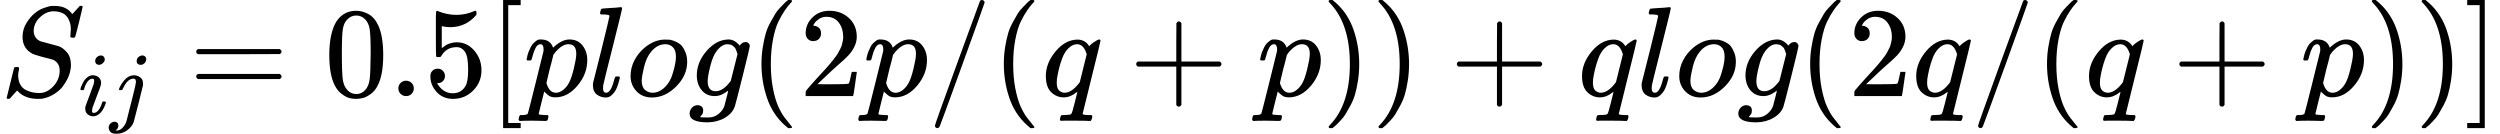 <svg xmlns="http://www.w3.org/2000/svg" width="353.248px" height="18.904px" role="img" focusable="false" viewBox="0 -750 19517.2 1044.2" xmlns:xlink="http://www.w3.org/1999/xlink" aria-hidden="true" style="vertical-align: -0.666ex; max-width: 100%; max-height: 100%;"><defs><path id="MJX-216-TEX-I-1D446" d="M308 24Q367 24 416 76T466 197Q466 260 414 284Q308 311 278 321T236 341Q176 383 176 462Q176 523 208 573T273 648Q302 673 343 688T407 704H418H425Q521 704 564 640Q565 640 577 653T603 682T623 704Q624 704 627 704T632 705Q645 705 645 698T617 577T585 459T569 456Q549 456 549 465Q549 471 550 475Q550 478 551 494T553 520Q553 554 544 579T526 616T501 641Q465 662 419 662Q362 662 313 616T263 510Q263 480 278 458T319 427Q323 425 389 408T456 390Q490 379 522 342T554 242Q554 216 546 186Q541 164 528 137T492 78T426 18T332 -20Q320 -22 298 -22Q199 -22 144 33L134 44L106 13Q83 -14 78 -18T65 -22Q52 -22 52 -14Q52 -11 110 221Q112 227 130 227H143Q149 221 149 216Q149 214 148 207T144 186T142 153Q144 114 160 87T203 47T255 29T308 24Z"></path><path id="MJX-216-TEX-I-1D456" d="M184 600Q184 624 203 642T247 661Q265 661 277 649T290 619Q290 596 270 577T226 557Q211 557 198 567T184 600ZM21 287Q21 295 30 318T54 369T98 420T158 442Q197 442 223 419T250 357Q250 340 236 301T196 196T154 83Q149 61 149 51Q149 26 166 26Q175 26 185 29T208 43T235 78T260 137Q263 149 265 151T282 153Q302 153 302 143Q302 135 293 112T268 61T223 11T161 -11Q129 -11 102 10T74 74Q74 91 79 106T122 220Q160 321 166 341T173 380Q173 404 156 404H154Q124 404 99 371T61 287Q60 286 59 284T58 281T56 279T53 278T49 278T41 278H27Q21 284 21 287Z"></path><path id="MJX-216-TEX-I-1D457" d="M297 596Q297 627 318 644T361 661Q378 661 389 651T403 623Q403 595 384 576T340 557Q322 557 310 567T297 596ZM288 376Q288 405 262 405Q240 405 220 393T185 362T161 325T144 293L137 279Q135 278 121 278H107Q101 284 101 286T105 299Q126 348 164 391T252 441Q253 441 260 441T272 442Q296 441 316 432Q341 418 354 401T367 348V332L318 133Q267 -67 264 -75Q246 -125 194 -164T75 -204Q25 -204 7 -183T-12 -137Q-12 -110 7 -91T53 -71Q70 -71 82 -81T95 -112Q95 -148 63 -167Q69 -168 77 -168Q111 -168 139 -140T182 -74L193 -32Q204 11 219 72T251 197T278 308T289 365Q289 372 288 376Z"></path><path id="MJX-216-TEX-N-3D" d="M56 347Q56 360 70 367H707Q722 359 722 347Q722 336 708 328L390 327H72Q56 332 56 347ZM56 153Q56 168 72 173H708Q722 163 722 153Q722 140 707 133H70Q56 140 56 153Z"></path><path id="MJX-216-TEX-N-30" d="M96 585Q152 666 249 666Q297 666 345 640T423 548Q460 465 460 320Q460 165 417 83Q397 41 362 16T301 -15T250 -22Q224 -22 198 -16T137 16T82 83Q39 165 39 320Q39 494 96 585ZM321 597Q291 629 250 629Q208 629 178 597Q153 571 145 525T137 333Q137 175 145 125T181 46Q209 16 250 16Q290 16 318 46Q347 76 354 130T362 333Q362 478 354 524T321 597Z"></path><path id="MJX-216-TEX-N-2E" d="M78 60Q78 84 95 102T138 120Q162 120 180 104T199 61Q199 36 182 18T139 0T96 17T78 60Z"></path><path id="MJX-216-TEX-N-35" d="M164 157Q164 133 148 117T109 101H102Q148 22 224 22Q294 22 326 82Q345 115 345 210Q345 313 318 349Q292 382 260 382H254Q176 382 136 314Q132 307 129 306T114 304Q97 304 95 310Q93 314 93 485V614Q93 664 98 664Q100 666 102 666Q103 666 123 658T178 642T253 634Q324 634 389 662Q397 666 402 666Q410 666 410 648V635Q328 538 205 538Q174 538 149 544L139 546V374Q158 388 169 396T205 412T256 420Q337 420 393 355T449 201Q449 109 385 44T229 -22Q148 -22 99 32T50 154Q50 178 61 192T84 210T107 214Q132 214 148 197T164 157Z"></path><path id="MJX-216-TEX-N-5B" d="M118 -250V750H255V710H158V-210H255V-250H118Z"></path><path id="MJX-216-TEX-I-1D45D" d="M23 287Q24 290 25 295T30 317T40 348T55 381T75 411T101 433T134 442Q209 442 230 378L240 387Q302 442 358 442Q423 442 460 395T497 281Q497 173 421 82T249 -10Q227 -10 210 -4Q199 1 187 11T168 28L161 36Q160 35 139 -51T118 -138Q118 -144 126 -145T163 -148H188Q194 -155 194 -157T191 -175Q188 -187 185 -190T172 -194Q170 -194 161 -194T127 -193T65 -192Q-5 -192 -24 -194H-32Q-39 -187 -39 -183Q-37 -156 -26 -148H-6Q28 -147 33 -136Q36 -130 94 103T155 350Q156 355 156 364Q156 405 131 405Q109 405 94 377T71 316T59 280Q57 278 43 278H29Q23 284 23 287ZM178 102Q200 26 252 26Q282 26 310 49T356 107Q374 141 392 215T411 325V331Q411 405 350 405Q339 405 328 402T306 393T286 380T269 365T254 350T243 336T235 326L232 322Q232 321 229 308T218 264T204 212Q178 106 178 102Z"></path><path id="MJX-216-TEX-I-1D459" d="M117 59Q117 26 142 26Q179 26 205 131Q211 151 215 152Q217 153 225 153H229Q238 153 241 153T246 151T248 144Q247 138 245 128T234 90T214 43T183 6T137 -11Q101 -11 70 11T38 85Q38 97 39 102L104 360Q167 615 167 623Q167 626 166 628T162 632T157 634T149 635T141 636T132 637T122 637Q112 637 109 637T101 638T95 641T94 647Q94 649 96 661Q101 680 107 682T179 688Q194 689 213 690T243 693T254 694Q266 694 266 686Q266 675 193 386T118 83Q118 81 118 75T117 65V59Z"></path><path id="MJX-216-TEX-I-1D45C" d="M201 -11Q126 -11 80 38T34 156Q34 221 64 279T146 380Q222 441 301 441Q333 441 341 440Q354 437 367 433T402 417T438 387T464 338T476 268Q476 161 390 75T201 -11ZM121 120Q121 70 147 48T206 26Q250 26 289 58T351 142Q360 163 374 216T388 308Q388 352 370 375Q346 405 306 405Q243 405 195 347Q158 303 140 230T121 120Z"></path><path id="MJX-216-TEX-I-1D454" d="M311 43Q296 30 267 15T206 0Q143 0 105 45T66 160Q66 265 143 353T314 442Q361 442 401 394L404 398Q406 401 409 404T418 412T431 419T447 422Q461 422 470 413T480 394Q480 379 423 152T363 -80Q345 -134 286 -169T151 -205Q10 -205 10 -137Q10 -111 28 -91T74 -71Q89 -71 102 -80T116 -111Q116 -121 114 -130T107 -144T99 -154T92 -162L90 -164H91Q101 -167 151 -167Q189 -167 211 -155Q234 -144 254 -122T282 -75Q288 -56 298 -13Q311 35 311 43ZM384 328L380 339Q377 350 375 354T369 368T359 382T346 393T328 402T306 405Q262 405 221 352Q191 313 171 233T151 117Q151 38 213 38Q269 38 323 108L331 118L384 328Z"></path><path id="MJX-216-TEX-N-28" d="M94 250Q94 319 104 381T127 488T164 576T202 643T244 695T277 729T302 750H315H319Q333 750 333 741Q333 738 316 720T275 667T226 581T184 443T167 250T184 58T225 -81T274 -167T316 -220T333 -241Q333 -250 318 -250H315H302L274 -226Q180 -141 137 -14T94 250Z"></path><path id="MJX-216-TEX-N-32" d="M109 429Q82 429 66 447T50 491Q50 562 103 614T235 666Q326 666 387 610T449 465Q449 422 429 383T381 315T301 241Q265 210 201 149L142 93L218 92Q375 92 385 97Q392 99 409 186V189H449V186Q448 183 436 95T421 3V0H50V19V31Q50 38 56 46T86 81Q115 113 136 137Q145 147 170 174T204 211T233 244T261 278T284 308T305 340T320 369T333 401T340 431T343 464Q343 527 309 573T212 619Q179 619 154 602T119 569T109 550Q109 549 114 549Q132 549 151 535T170 489Q170 464 154 447T109 429Z"></path><path id="MJX-216-TEX-N-2F" d="M423 750Q432 750 438 744T444 730Q444 725 271 248T92 -240Q85 -250 75 -250Q68 -250 62 -245T56 -231Q56 -221 230 257T407 740Q411 750 423 750Z"></path><path id="MJX-216-TEX-I-1D45E" d="M33 157Q33 258 109 349T280 441Q340 441 372 389Q373 390 377 395T388 406T404 418Q438 442 450 442Q454 442 457 439T460 434Q460 425 391 149Q320 -135 320 -139Q320 -147 365 -148H390Q396 -156 396 -157T393 -175Q389 -188 383 -194H370Q339 -192 262 -192Q234 -192 211 -192T174 -192T157 -193Q143 -193 143 -185Q143 -182 145 -170Q149 -154 152 -151T172 -148Q220 -148 230 -141Q238 -136 258 -53T279 32Q279 33 272 29Q224 -10 172 -10Q117 -10 75 30T33 157ZM352 326Q329 405 277 405Q242 405 210 374T160 293Q131 214 119 129Q119 126 119 118T118 106Q118 61 136 44T179 26Q233 26 290 98L298 109L352 326Z"></path><path id="MJX-216-TEX-N-2B" d="M56 237T56 250T70 270H369V420L370 570Q380 583 389 583Q402 583 409 568V270H707Q722 262 722 250T707 230H409V-68Q401 -82 391 -82H389H387Q375 -82 369 -68V230H70Q56 237 56 250Z"></path><path id="MJX-216-TEX-N-29" d="M60 749L64 750Q69 750 74 750H86L114 726Q208 641 251 514T294 250Q294 182 284 119T261 12T224 -76T186 -143T145 -194T113 -227T90 -246Q87 -249 86 -250H74Q66 -250 63 -250T58 -247T55 -238Q56 -237 66 -225Q221 -64 221 250T66 725Q56 737 55 738Q55 746 60 749Z"></path><path id="MJX-216-TEX-N-5D" d="M22 710V750H159V-250H22V-210H119V710H22Z"></path></defs><g stroke="currentColor" fill="currentColor" stroke-width="0" transform="matrix(1 0 0 -1 0 0)"><g data-mml-node="math"><g data-mml-node="msub"><g data-mml-node="mi"><use xlink:href="#MJX-216-TEX-I-1D446"></use></g><g data-mml-node="TeXAtom" transform="translate(613, -150) scale(0.707)" data-mjx-texclass="ORD"><g data-mml-node="mi"><use xlink:href="#MJX-216-TEX-I-1D456"></use></g><g data-mml-node="mi" transform="translate(345, 0)"><use xlink:href="#MJX-216-TEX-I-1D457"></use></g></g></g><g data-mml-node="mo" transform="translate(1476.1, 0)"><use xlink:href="#MJX-216-TEX-N-3D"></use></g><g data-mml-node="mn" transform="translate(2531.8, 0)"><use xlink:href="#MJX-216-TEX-N-30"></use><use xlink:href="#MJX-216-TEX-N-2E" transform="translate(500, 0)"></use><use xlink:href="#MJX-216-TEX-N-35" transform="translate(778, 0)"></use></g><g data-mml-node="mo" transform="translate(3809.8, 0)"><use xlink:href="#MJX-216-TEX-N-5B"></use></g><g data-mml-node="mi" transform="translate(4087.8, 0)"><use xlink:href="#MJX-216-TEX-I-1D45D"></use></g><g data-mml-node="mi" transform="translate(4590.8, 0)"><use xlink:href="#MJX-216-TEX-I-1D459"></use></g><g data-mml-node="mi" transform="translate(4888.8, 0)"><use xlink:href="#MJX-216-TEX-I-1D45C"></use></g><g data-mml-node="mi" transform="translate(5373.8, 0)"><use xlink:href="#MJX-216-TEX-I-1D454"></use></g><g data-mml-node="mo" transform="translate(5850.8, 0)"><use xlink:href="#MJX-216-TEX-N-28"></use></g><g data-mml-node="mn" transform="translate(6239.8, 0)"><use xlink:href="#MJX-216-TEX-N-32"></use></g><g data-mml-node="mi" transform="translate(6739.8, 0)"><use xlink:href="#MJX-216-TEX-I-1D45D"></use></g><g data-mml-node="TeXAtom" data-mjx-texclass="ORD" transform="translate(7242.8, 0)"><g data-mml-node="mo"><use xlink:href="#MJX-216-TEX-N-2F"></use></g></g><g data-mml-node="mo" transform="translate(7742.8, 0)"><use xlink:href="#MJX-216-TEX-N-28"></use></g><g data-mml-node="mi" transform="translate(8131.8, 0)"><use xlink:href="#MJX-216-TEX-I-1D45E"></use></g><g data-mml-node="mo" transform="translate(8814.1, 0)"><use xlink:href="#MJX-216-TEX-N-2B"></use></g><g data-mml-node="mi" transform="translate(9814.3, 0)"><use xlink:href="#MJX-216-TEX-I-1D45D"></use></g><g data-mml-node="mo" transform="translate(10317.3, 0)"><use xlink:href="#MJX-216-TEX-N-29"></use></g><g data-mml-node="mo" transform="translate(10706.3, 0)"><use xlink:href="#MJX-216-TEX-N-29"></use></g><g data-mml-node="mo" transform="translate(11317.5, 0)"><use xlink:href="#MJX-216-TEX-N-2B"></use></g><g data-mml-node="mi" transform="translate(12317.7, 0)"><use xlink:href="#MJX-216-TEX-I-1D45E"></use></g><g data-mml-node="mi" transform="translate(12777.7, 0)"><use xlink:href="#MJX-216-TEX-I-1D459"></use></g><g data-mml-node="mi" transform="translate(13075.7, 0)"><use xlink:href="#MJX-216-TEX-I-1D45C"></use></g><g data-mml-node="mi" transform="translate(13560.7, 0)"><use xlink:href="#MJX-216-TEX-I-1D454"></use></g><g data-mml-node="mo" transform="translate(14037.7, 0)"><use xlink:href="#MJX-216-TEX-N-28"></use></g><g data-mml-node="mn" transform="translate(14426.7, 0)"><use xlink:href="#MJX-216-TEX-N-32"></use></g><g data-mml-node="mi" transform="translate(14926.7, 0)"><use xlink:href="#MJX-216-TEX-I-1D45E"></use></g><g data-mml-node="TeXAtom" data-mjx-texclass="ORD" transform="translate(15386.7, 0)"><g data-mml-node="mo"><use xlink:href="#MJX-216-TEX-N-2F"></use></g></g><g data-mml-node="mo" transform="translate(15886.7, 0)"><use xlink:href="#MJX-216-TEX-N-28"></use></g><g data-mml-node="mi" transform="translate(16275.7, 0)"><use xlink:href="#MJX-216-TEX-I-1D45E"></use></g><g data-mml-node="mo" transform="translate(16957.9, 0)"><use xlink:href="#MJX-216-TEX-N-2B"></use></g><g data-mml-node="mi" transform="translate(17958.2, 0)"><use xlink:href="#MJX-216-TEX-I-1D45D"></use></g><g data-mml-node="mo" transform="translate(18461.2, 0)"><use xlink:href="#MJX-216-TEX-N-29"></use></g><g data-mml-node="mo" transform="translate(18850.2, 0)"><use xlink:href="#MJX-216-TEX-N-29"></use></g><g data-mml-node="mo" transform="translate(19239.2, 0)"><use xlink:href="#MJX-216-TEX-N-5D"></use></g></g></g></svg>